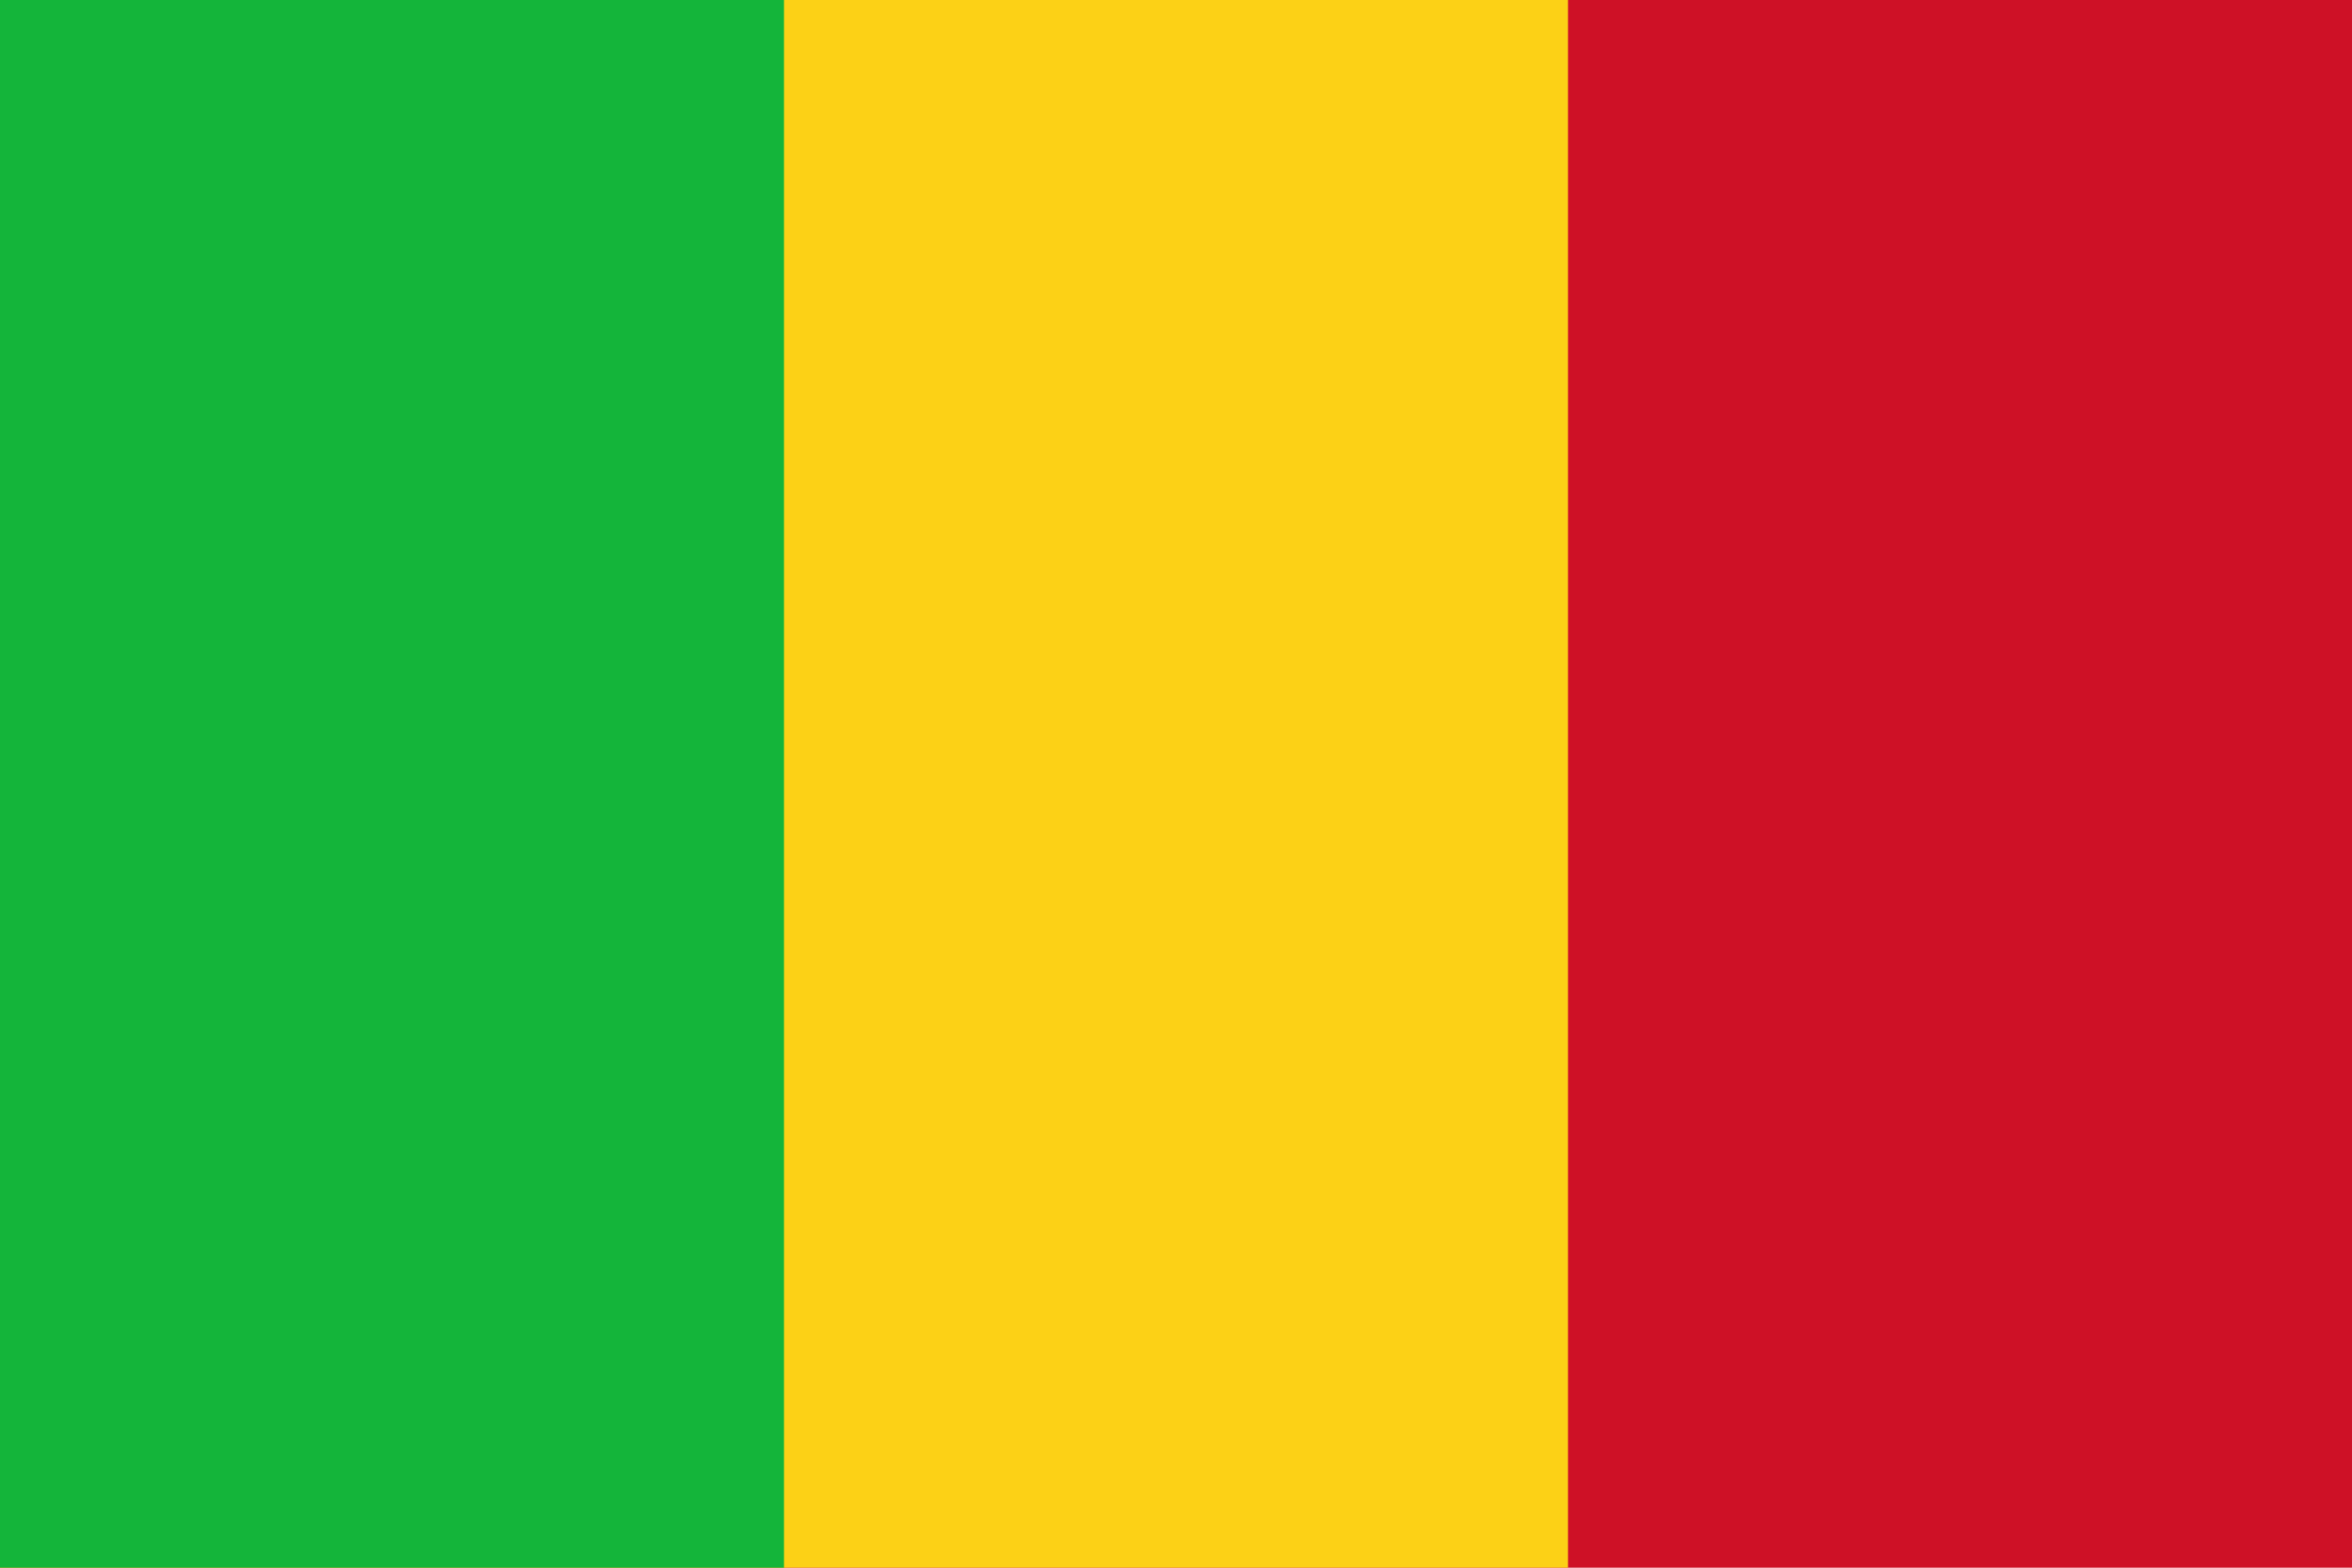 <?xml version="1.0" encoding="UTF-8"?>
<svg xmlns="http://www.w3.org/2000/svg" width="450" height="300">
<rect fill="#CE1126" width="450" height="300"/>
<rect fill="#FCD116" width="300" height="300"/>
<rect fill="#14B53A" width="150" height="300"/>
</svg>